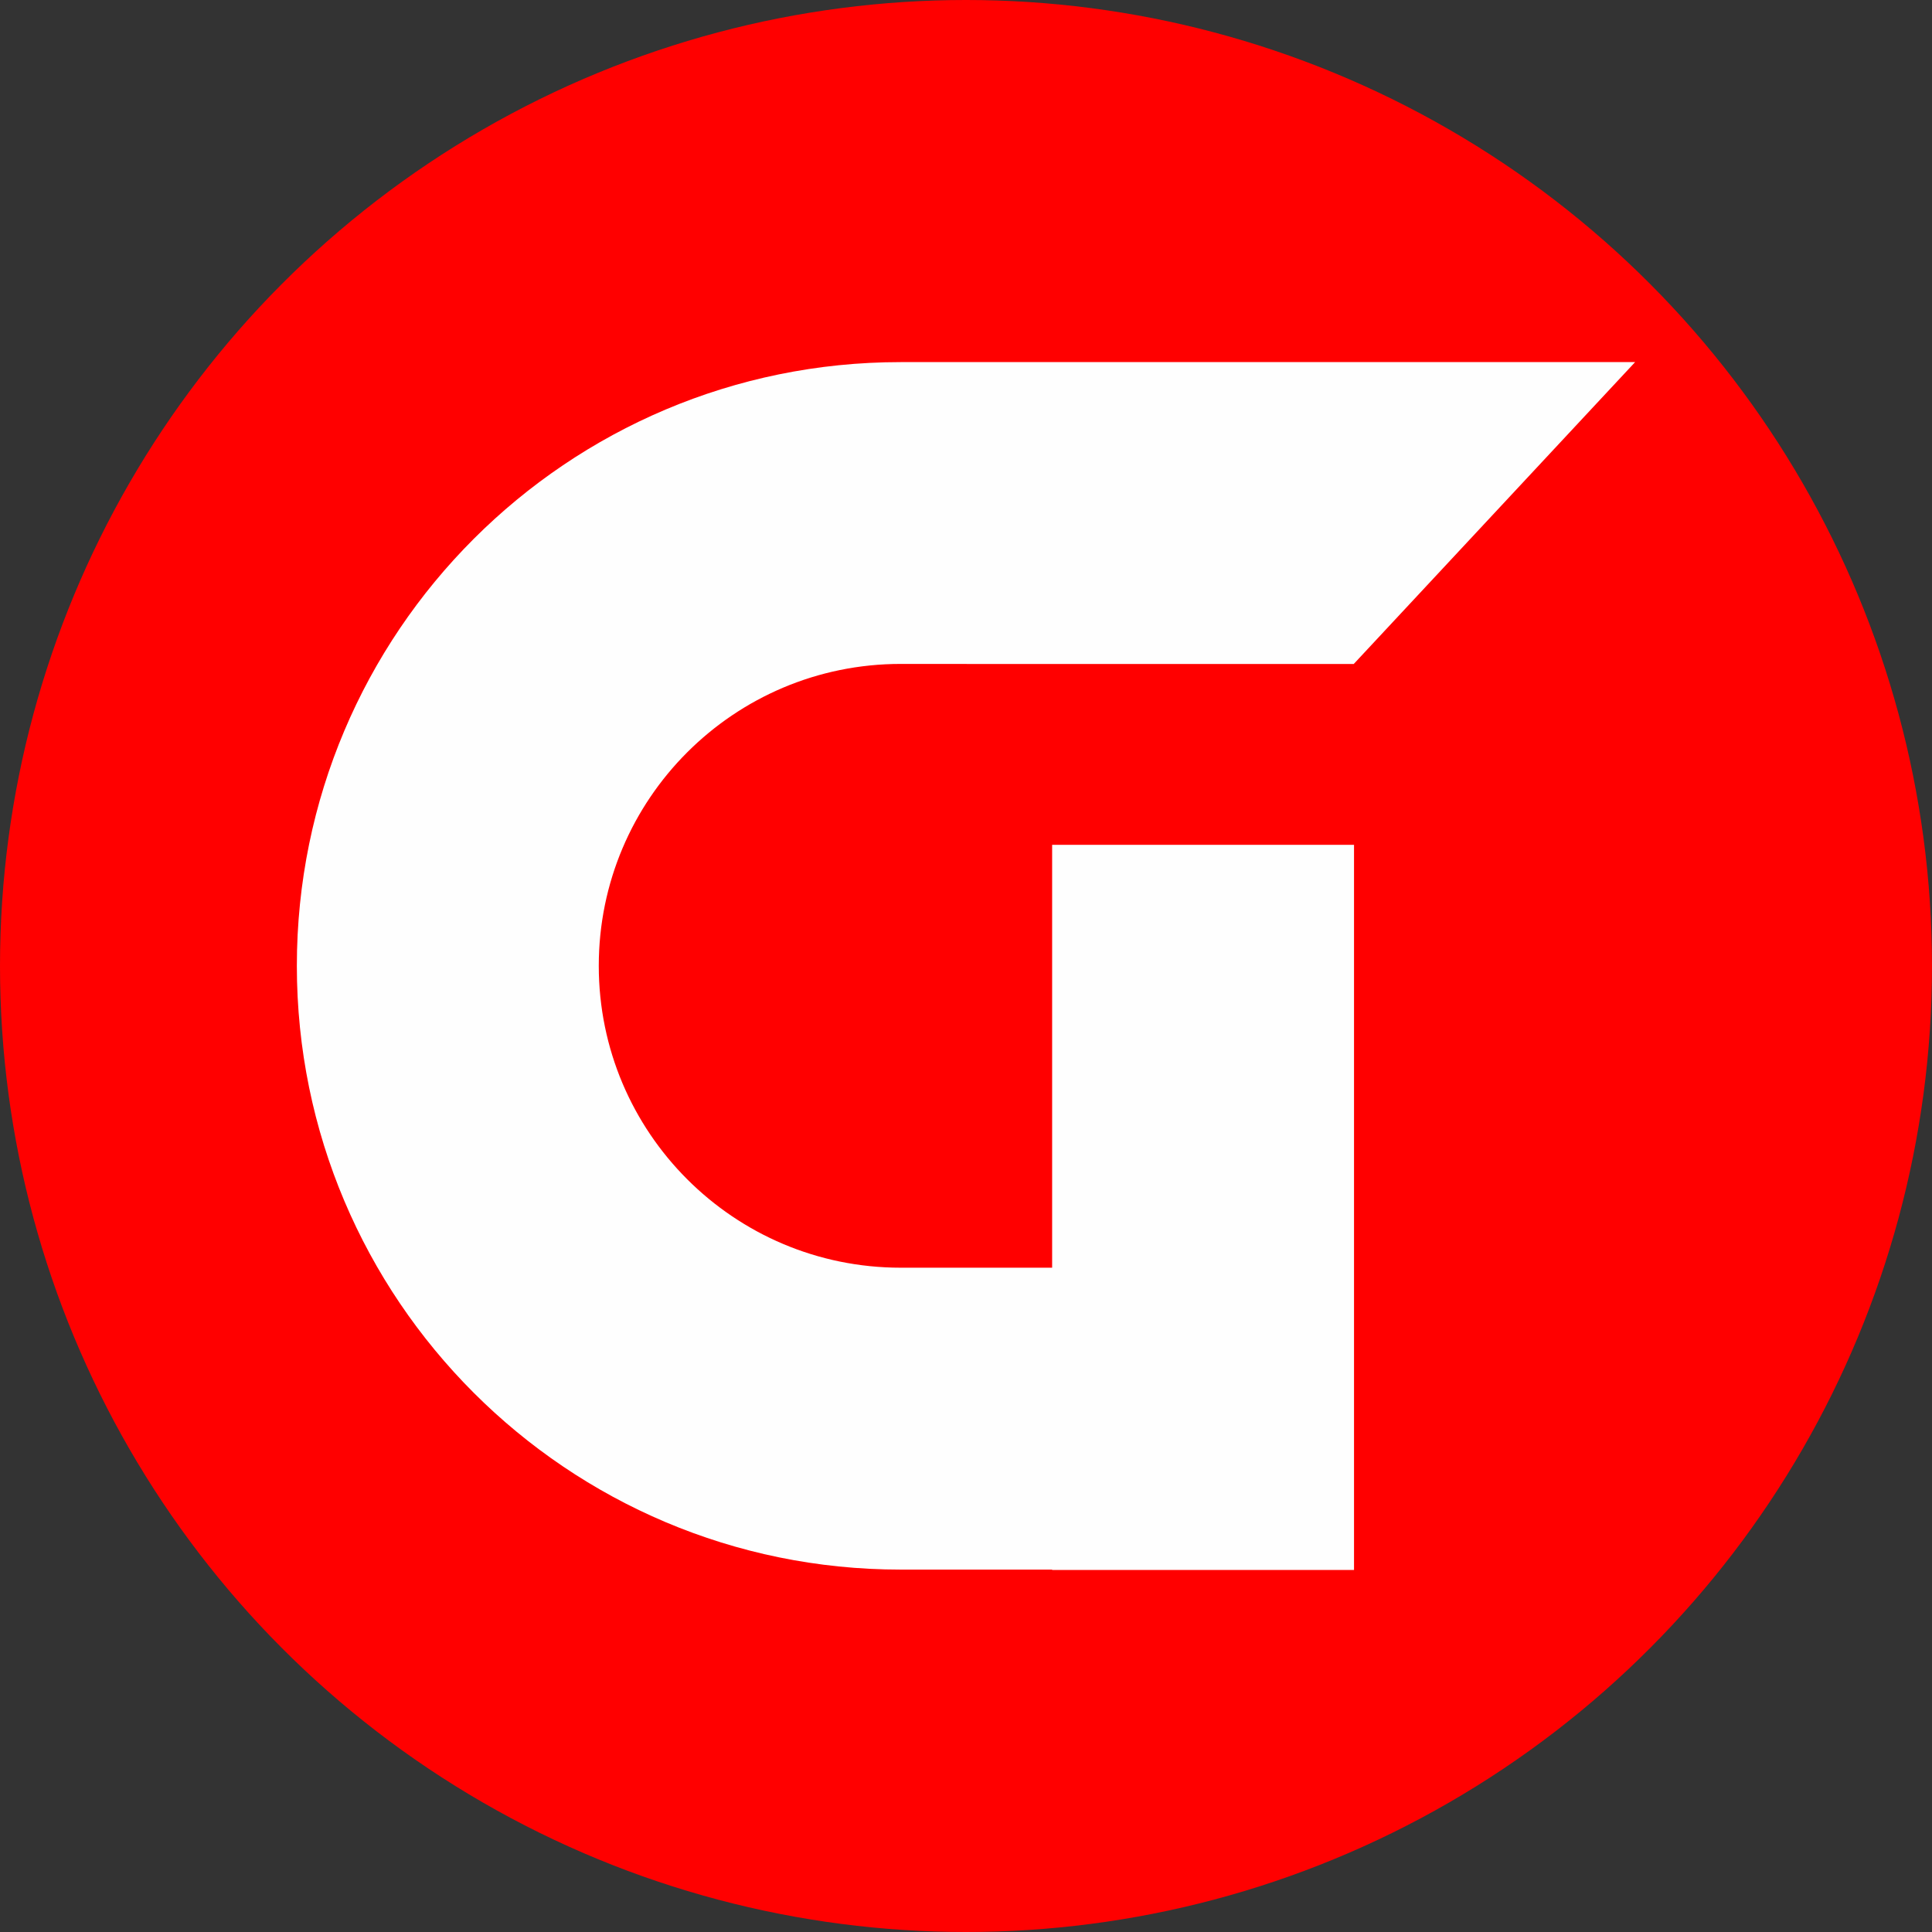 <?xml version="1.0" encoding="UTF-8"?>
<!DOCTYPE svg PUBLIC "-//W3C//DTD SVG 1.1//EN" "http://www.w3.org/Graphics/SVG/1.1/DTD/svg11.dtd">
<!-- Creator: CorelDRAW 2020 (64-Bit) -->
<svg xmlns="http://www.w3.org/2000/svg" xml:space="preserve" width="54.821mm" height="54.821mm" version="1.1" shape-rendering="geometricPrecision" text-rendering="geometricPrecision" image-rendering="optimizeQuality" fill-rule="evenodd" clip-rule="evenodd"
viewBox="0 0 517.22 517.22"
 xmlns:xlink="http://www.w3.org/1999/xlink"
 xmlns:xodm="http://www.corel.com/coreldraw/odm/2003">
 <rect x="0" y="0" width="517.22" height="517.22" fill="#333333" stroke="none"/>
 <g id="Layer_x0020_1">
  <g id="_2284204295072">
   <circle fill="red" cx="258.61" cy="258.61" r="258.61"/>
   <path fill="#FEFEFE" d="M241.12 96.93c0.65,0 1.31,0 1.96,0.01l194.66 0 -75.33 80.82 -120.31 -0.01c-0.33,-0 -0.66,-0.01 -0.98,-0.01 -44.63,0 -80.82,36.18 -80.82,80.82 0,44.63 36.18,80.81 80.81,80.82l0.01 0 0.16 0 40.39 -0 0 -113.21 80.82 0 0 194.03 0 0.1 -80.82 0 0 -0.1 -40.23 0 -0.33 0c-0,0 -0,0 -0.01,0 -89.26,-0 -161.63,-72.37 -161.63,-161.63 0,-89.27 72.36,-161.63 161.63,-161.63z"/>
  </g>
 </g>
</svg>
